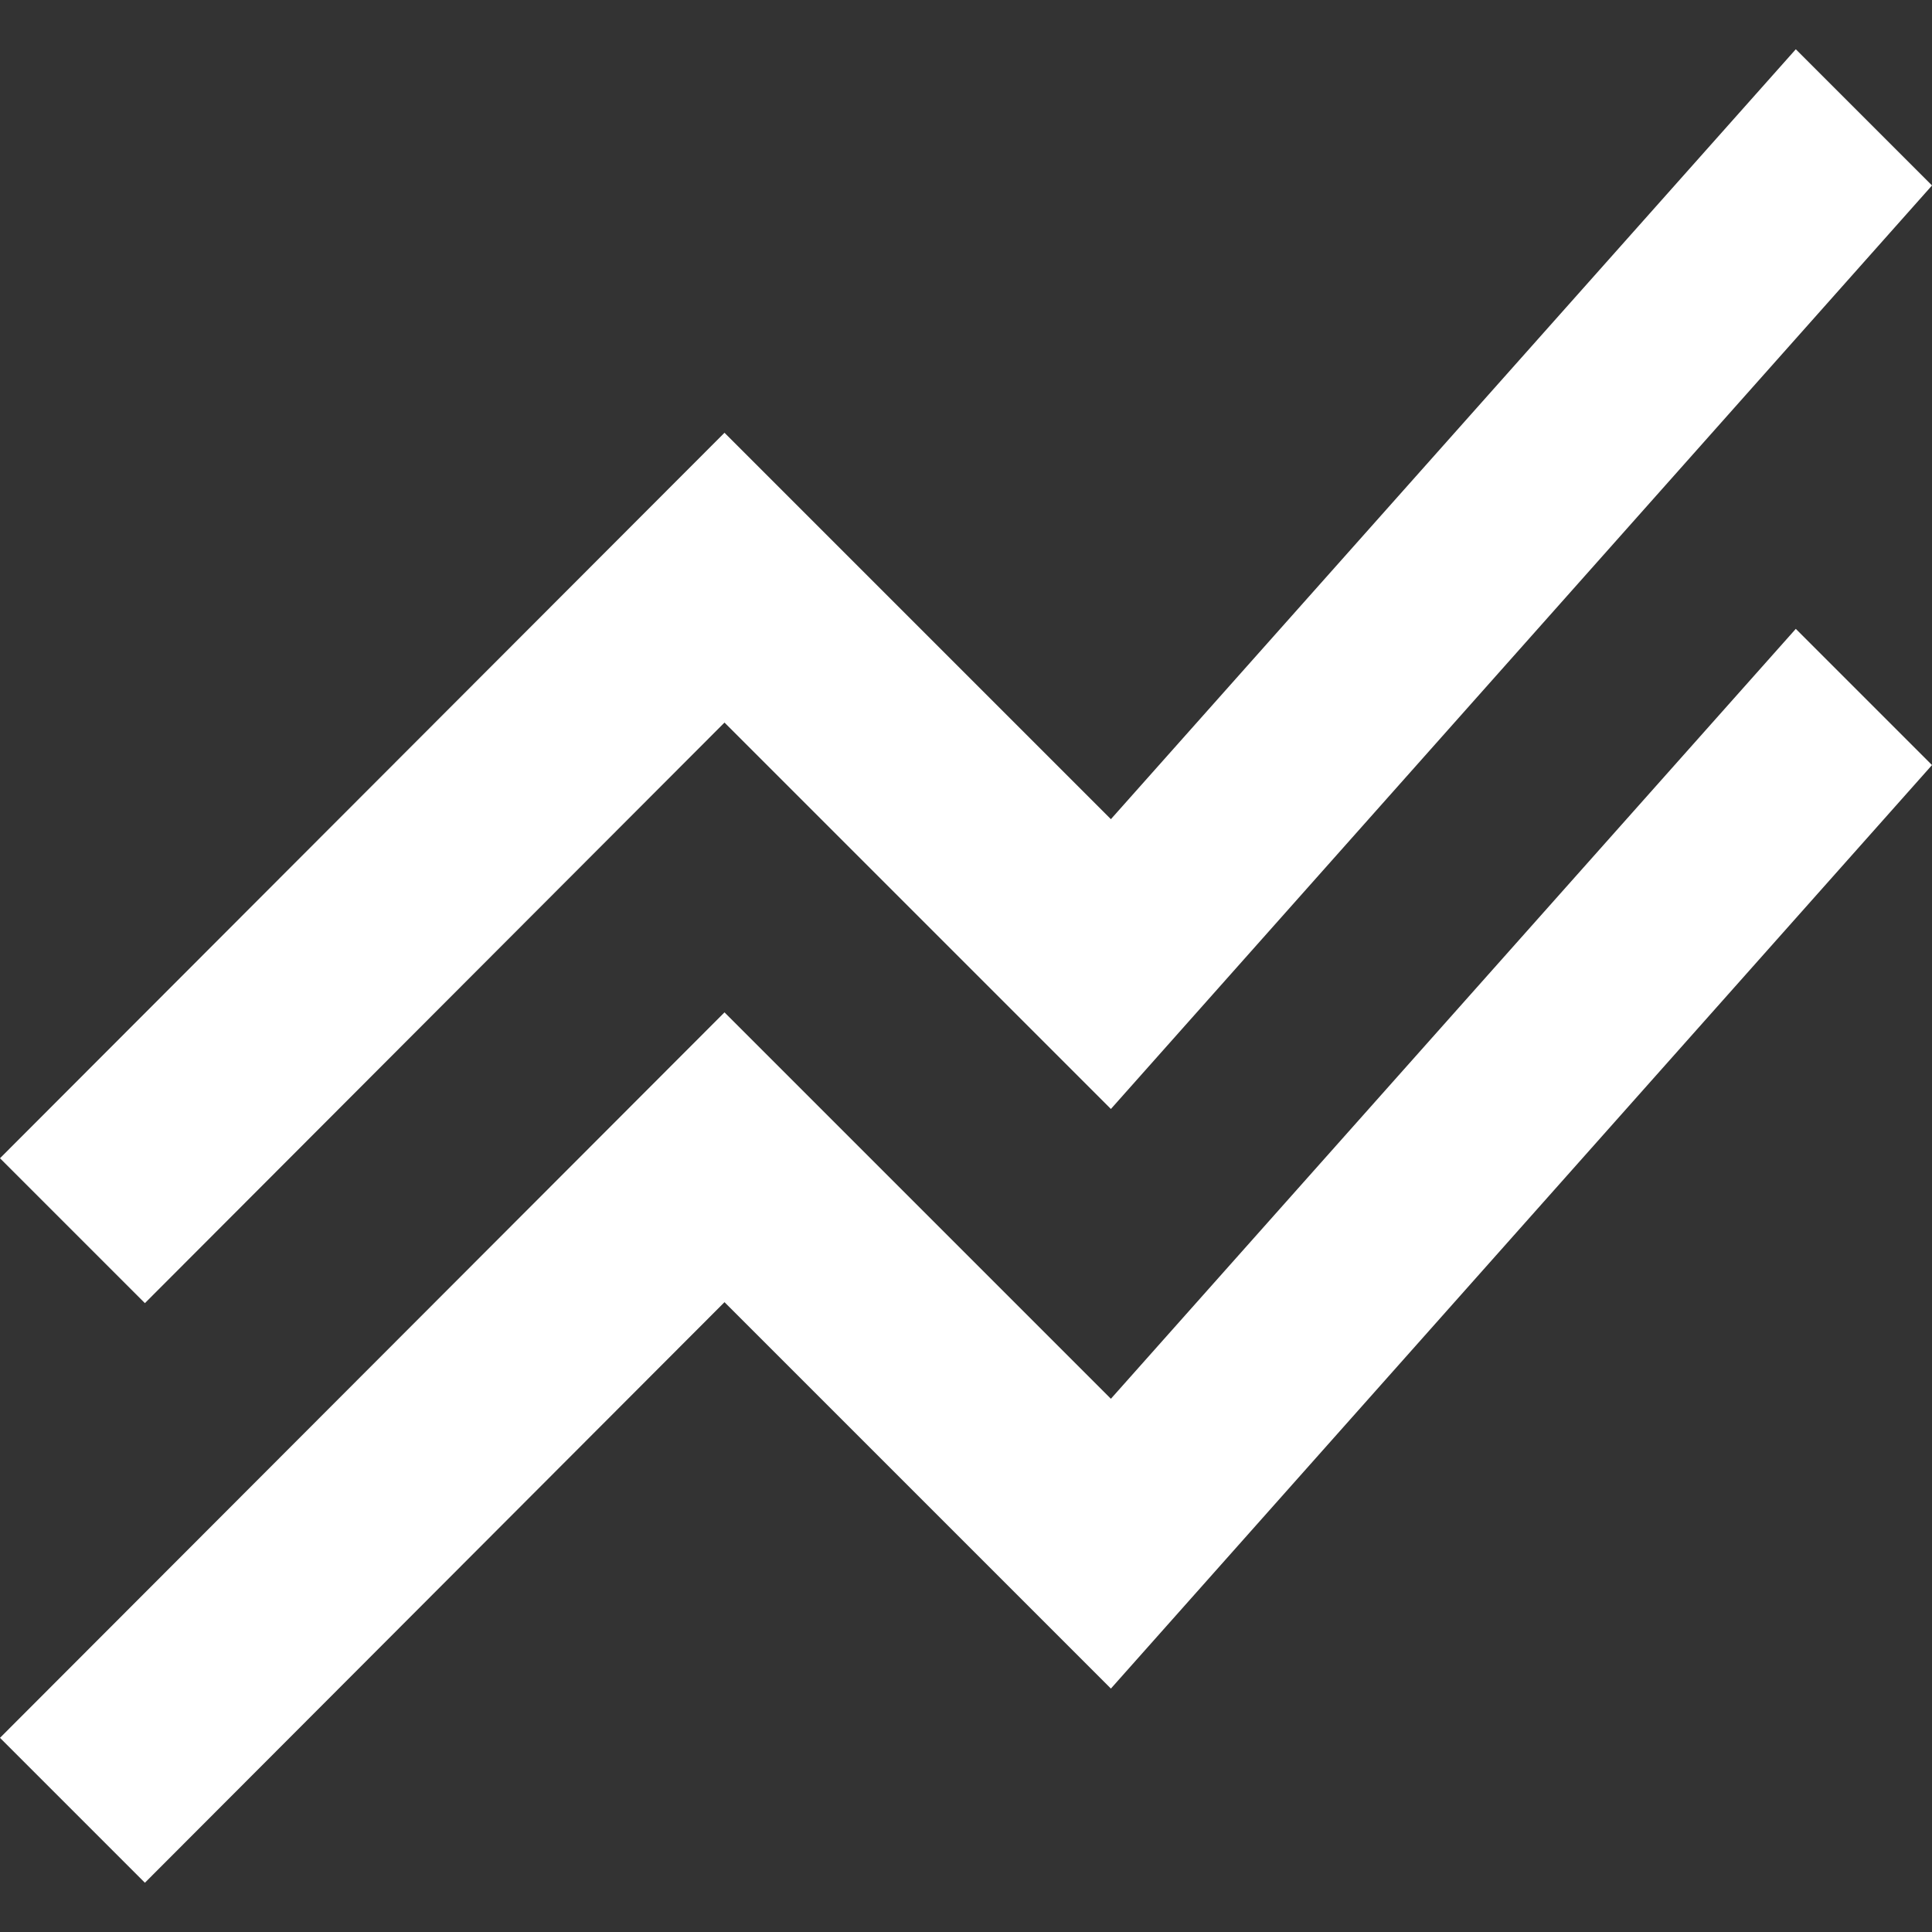<svg width="20" height="20" viewBox="0 0 20 20" fill="none" xmlns="http://www.w3.org/2000/svg">
<rect x="0" y="0" width="20" height="20" fill="#333333" stroke="none"/>
<path d="M0 17.99L7.5 10.48L11.5 14.48L18.59 6.51L20 7.92L11.5 17.48L7.5 13.48L1.5 19.49L0 17.99ZM1.5 13.49L7.5 7.48L11.5 11.48L20 1.92L18.59 0.51L11.5 8.48L7.5 4.48L0 11.99L1.5 13.49Z" fill="white"/>
</svg>
